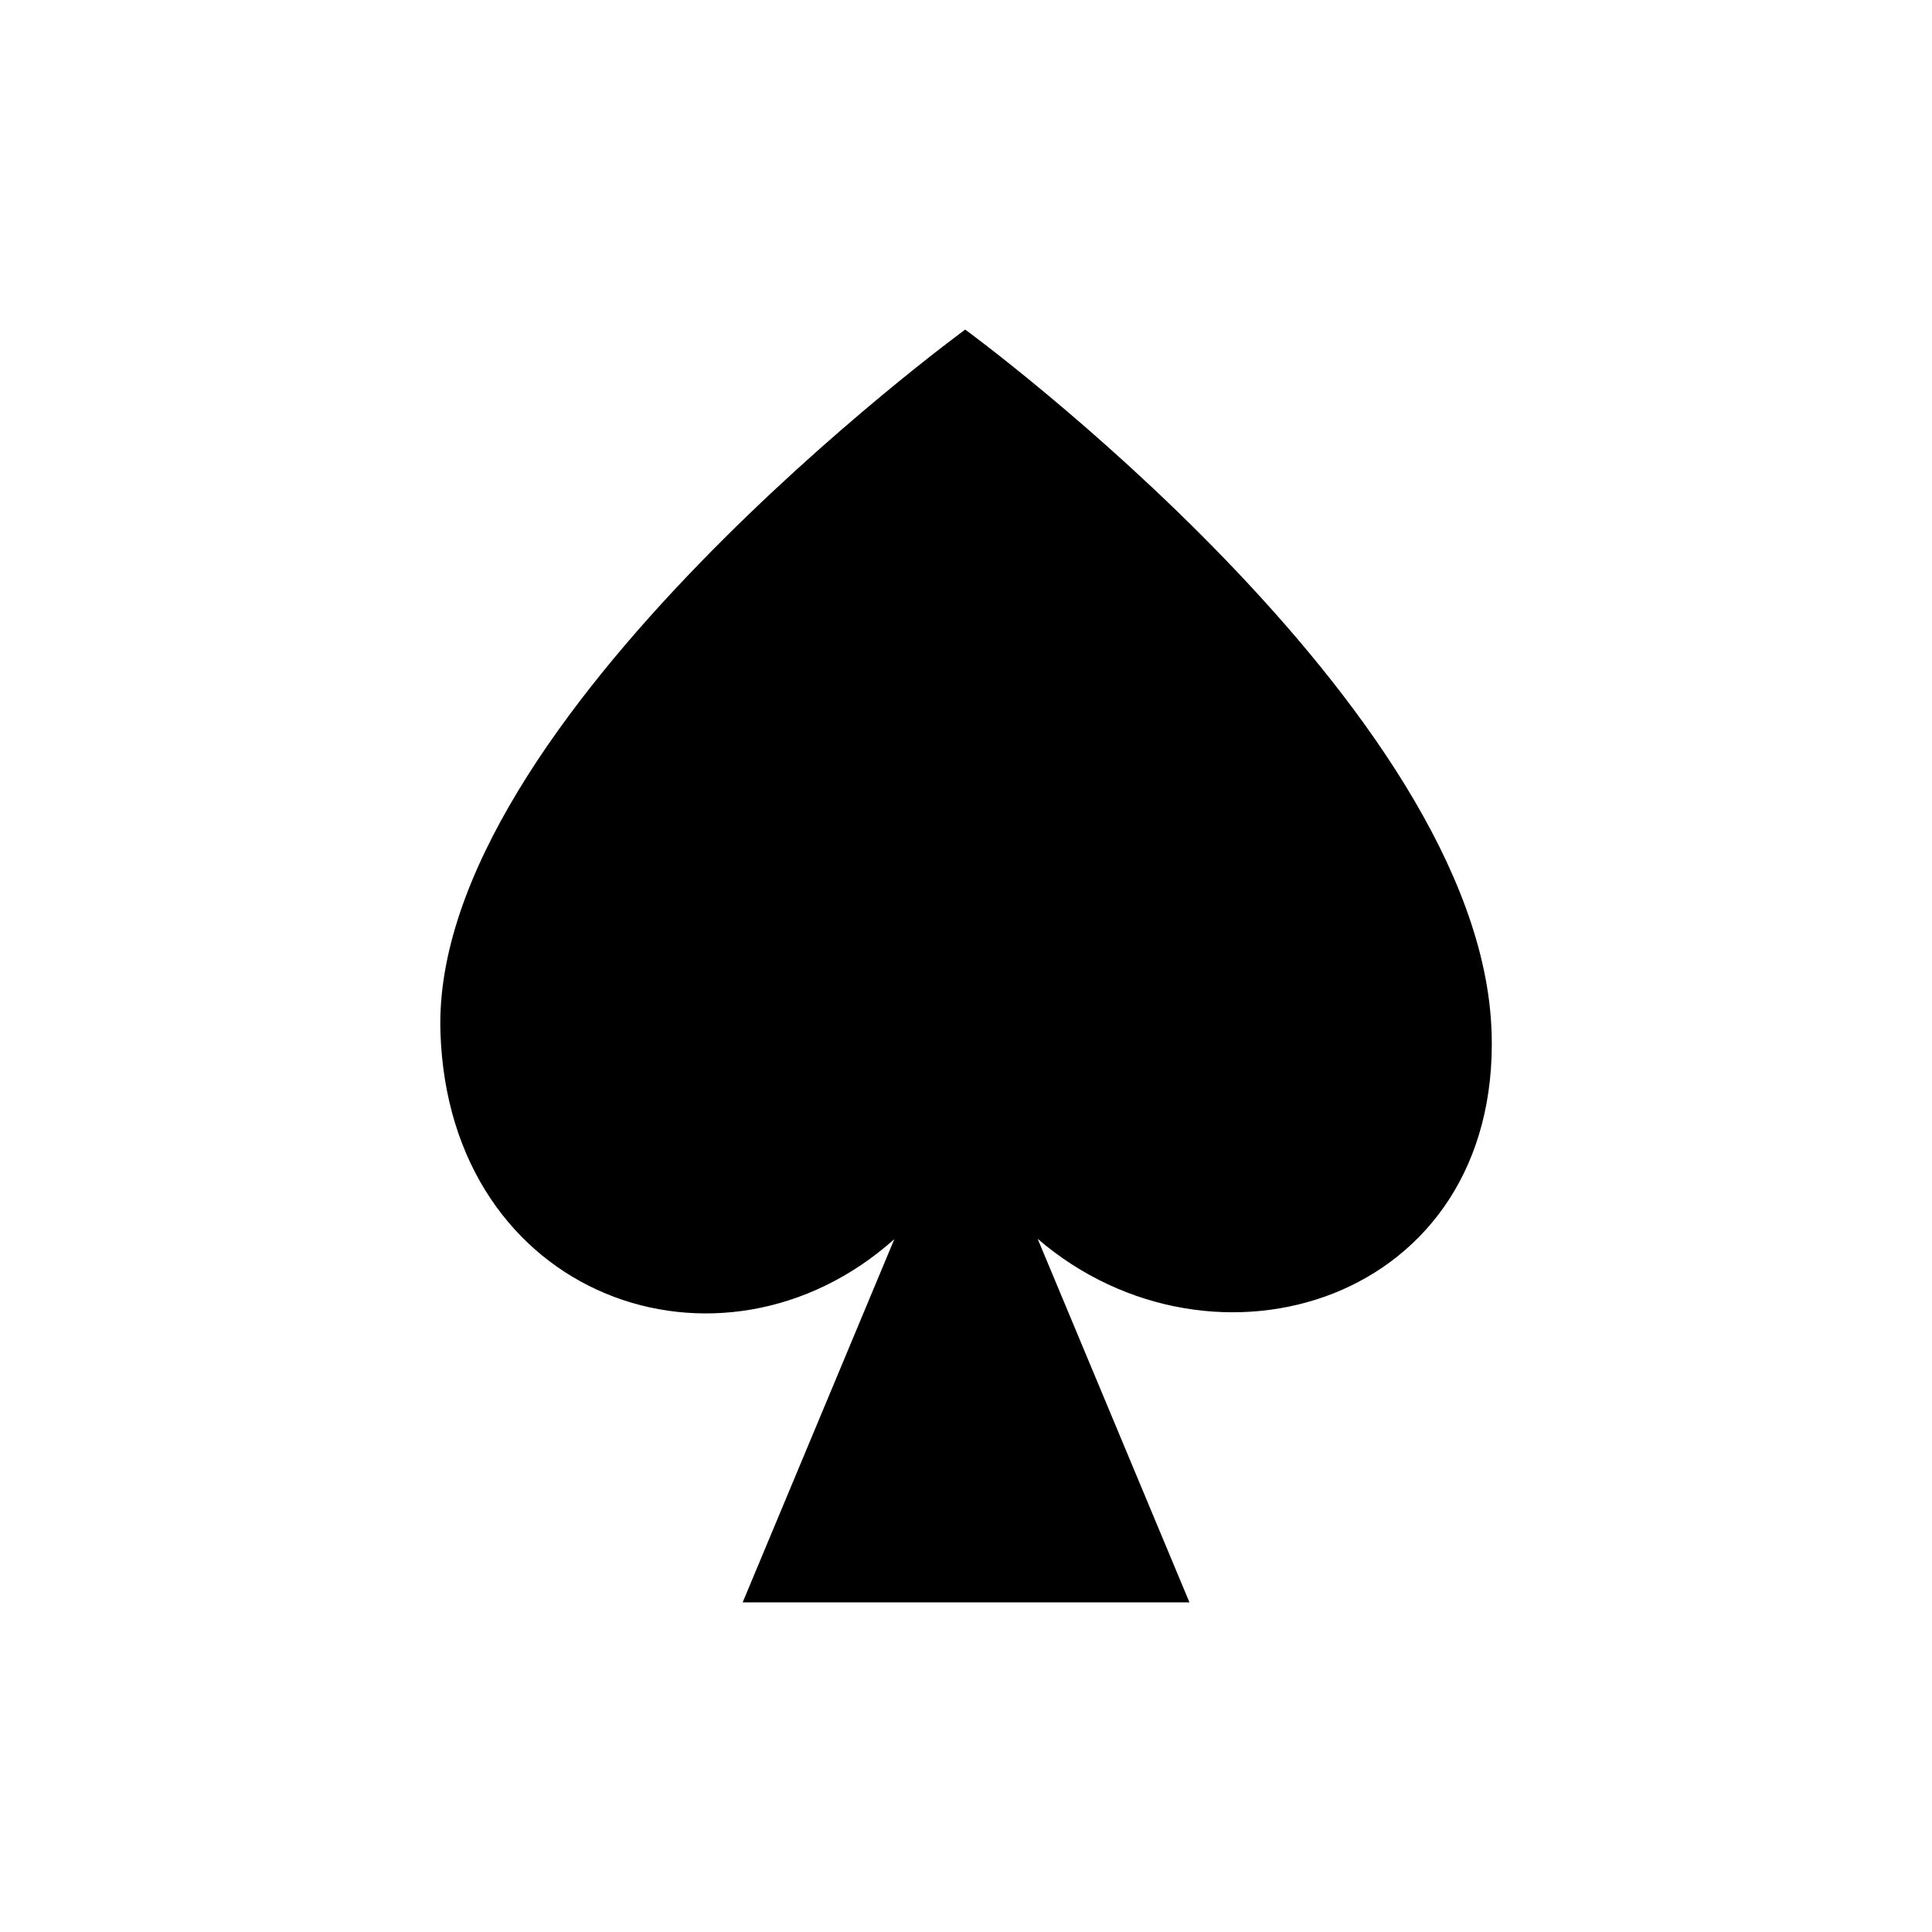 <?xml version="1.0" encoding="utf-8"?>
<!-- Uploaded to: SVG Repo, www.svgrepo.com, Generator: SVG Repo Mixer Tools -->
<svg fill="#000000" width="800px" height="800px" viewBox="0 0 32 32" version="1.1" xmlns="http://www.w3.org/2000/svg">
<title>spades</title>
<path d="M24.705 17.092c-0.172-5.392-8.718-11.633-8.718-11.633s-8.855 6.467-8.692 11.633c0.139 4.418 4.652 5.992 7.518 3.432l-2.512 6.016 7.4-0-2.514-6.021c2.905 2.496 7.662 1.052 7.519-3.427z"></path>
</svg>